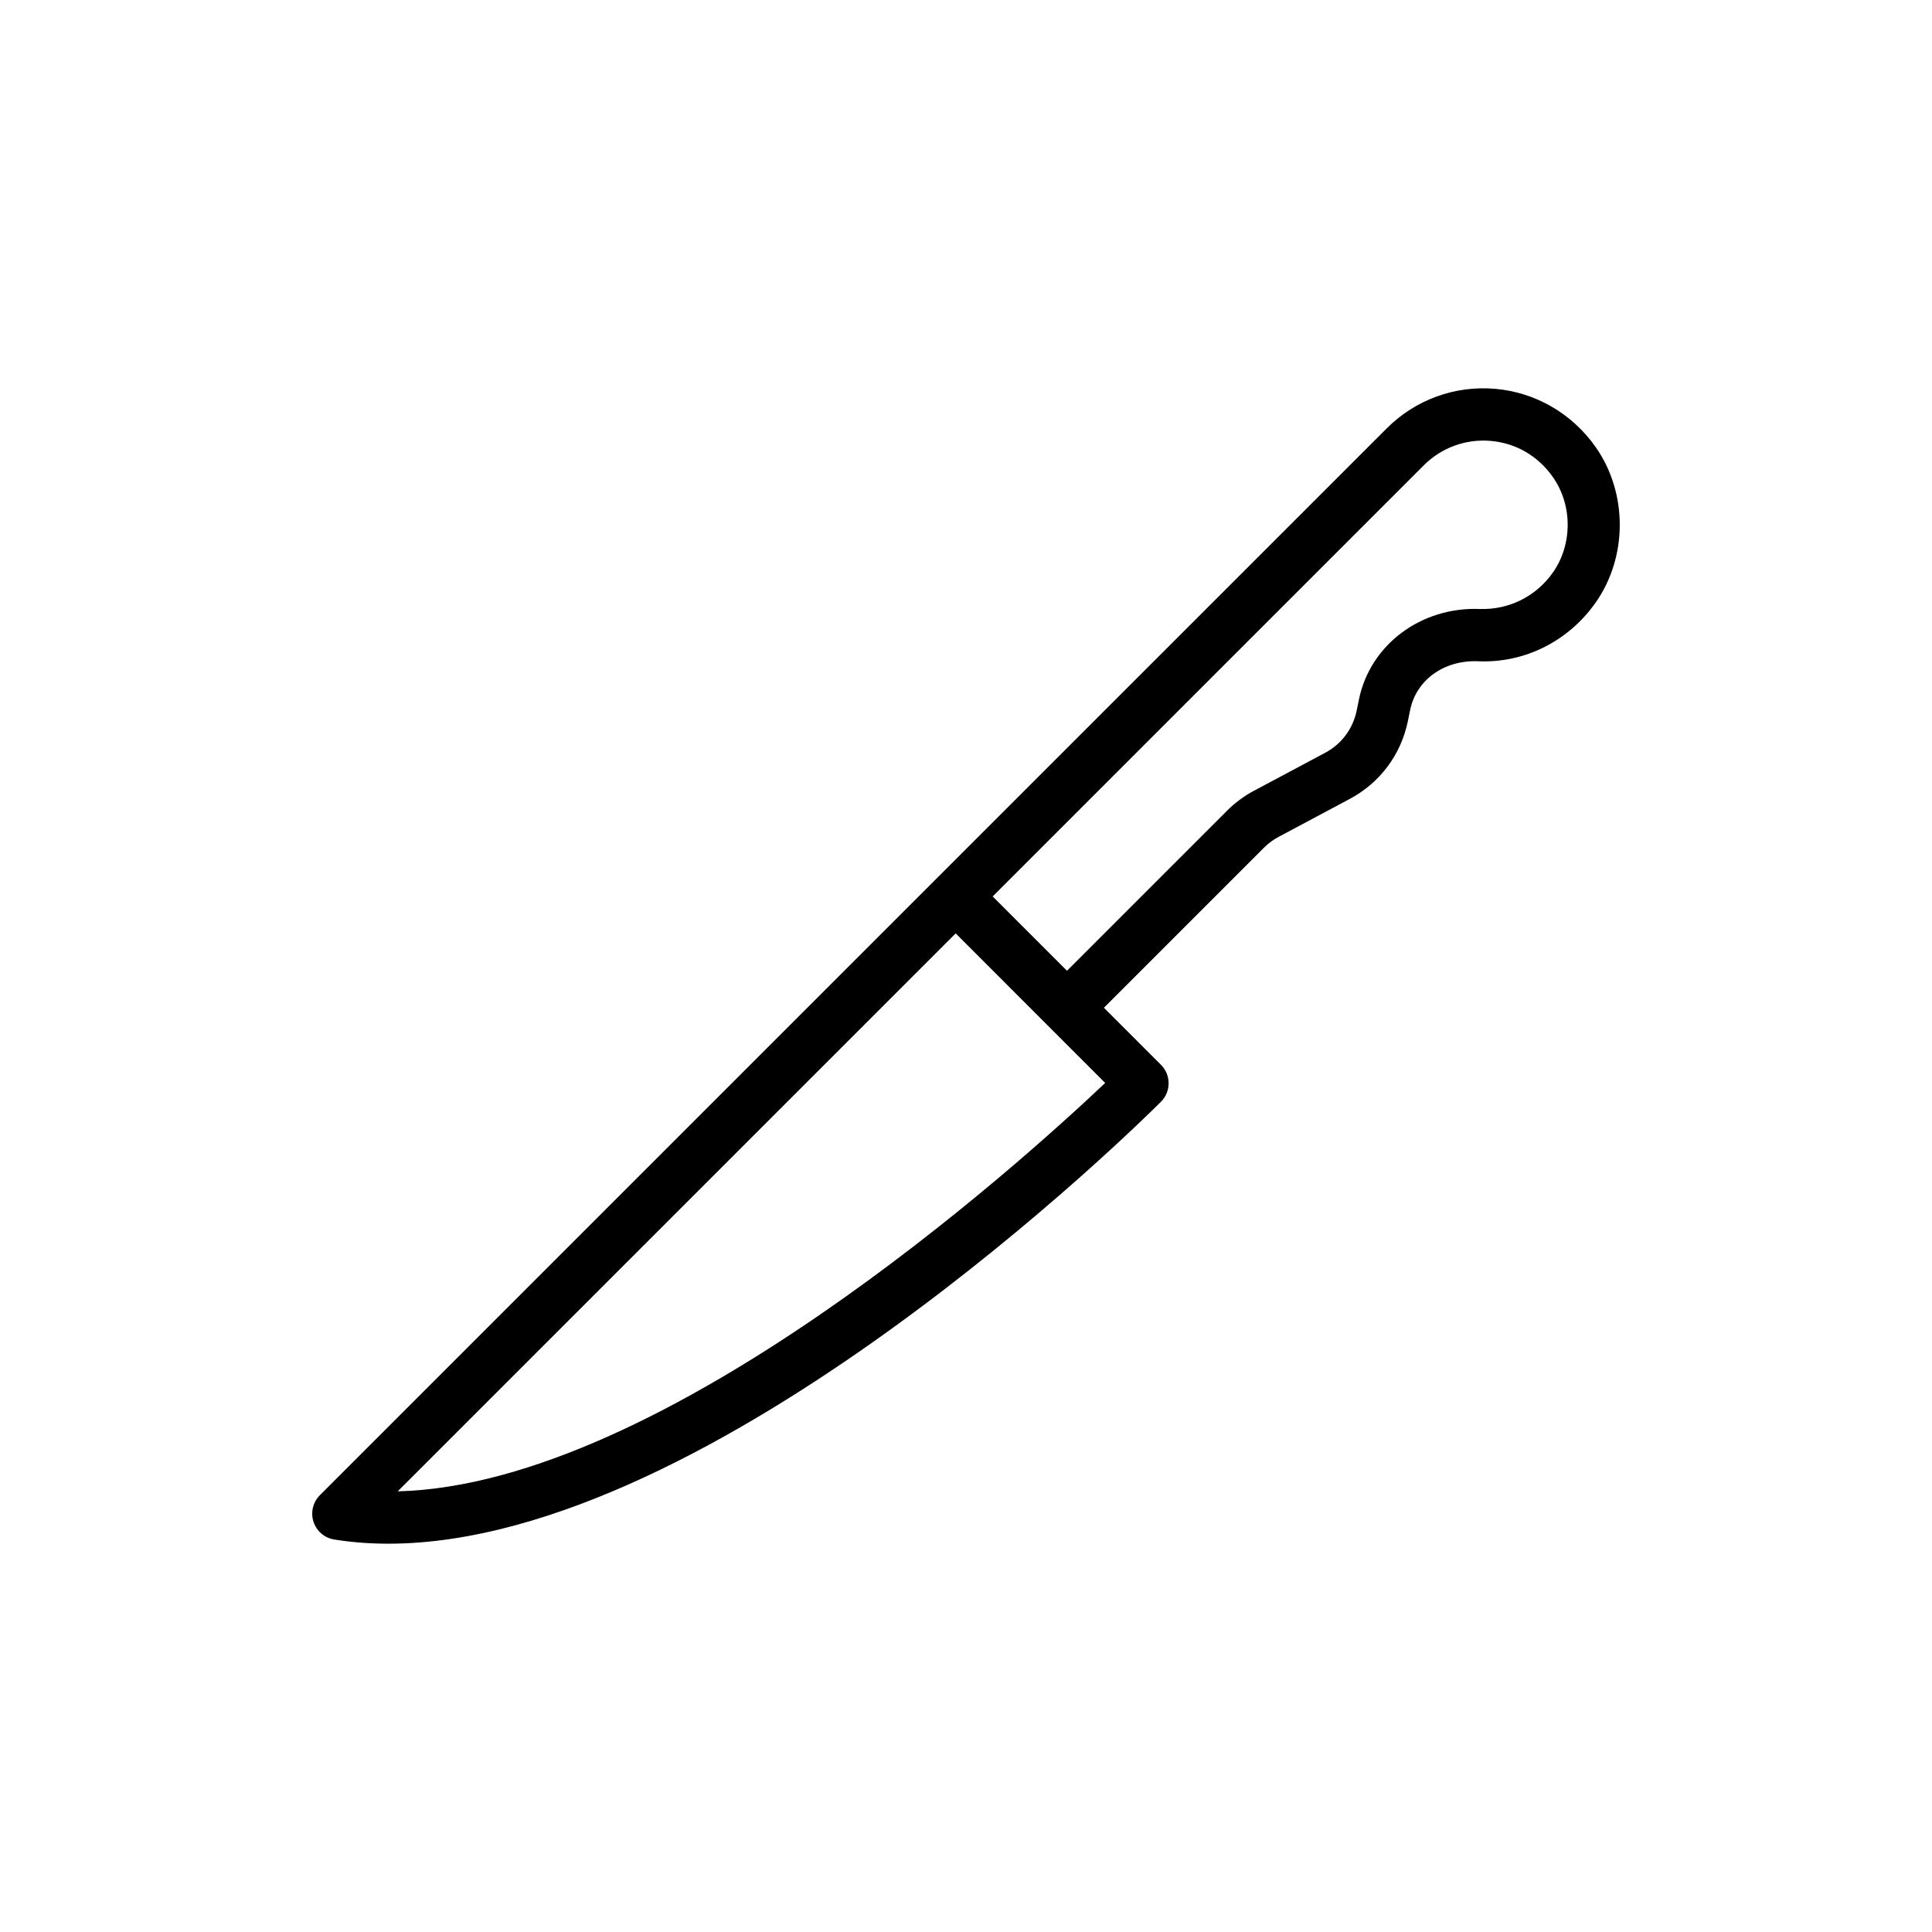 <?xml version="1.0" encoding="UTF-8"?>
<!-- Uploaded to: SVG Repo, www.svgrepo.com, Generator: SVG Repo Mixer Tools -->
<svg fill="#000000" width="800px" height="800px" version="1.1" viewBox="144 144 512 512" xmlns="http://www.w3.org/2000/svg">
 <path d="m566.88 303.67c8.496-12.121 8.496-29.051 0-41.172-6.238-8.895-15.945-14.527-26.625-15.457-10.691-0.934-21.156 2.883-28.734 10.461l-282.75 282.74c-1.84 1.84-2.492 4.559-1.691 7.035 0.801 2.477 2.922 4.293 5.492 4.707 4.691 0.754 9.488 1.109 14.371 1.109 86.559 0 199.69-112.08 204.72-117.11 2.707-2.707 2.707-7.094 0-9.801l-15.117-15.117 42.422-42.422c1.137-1.137 2.438-2.098 3.856-2.856l18.918-10.09c7.953-4.242 13.551-11.742 15.355-20.578l0.602-2.953c1.621-7.961 8.969-13.289 17.988-12.926 12.387 0.547 24.008-5.344 31.188-15.57zm-317.48 235.55 147.86-147.86 39.625 39.629c-22.543 21.355-116.73 106.47-187.48 108.23zm306.14-243.51c-4.461 6.352-11.629 9.906-19.305 9.68-15.664-0.641-29.152 9.492-32.109 24.004l-0.602 2.949c-0.977 4.777-3.996 8.832-8.293 11.125l-18.922 10.09c-2.629 1.402-5.023 3.18-7.125 5.281l-42.422 42.422-19.699-19.695 114.27-114.27c4.676-4.672 11.152-7.031 17.734-6.449 6.688 0.582 12.539 3.992 16.477 9.609 5.207 7.434 5.207 17.812 0 25.25z"/>
</svg>